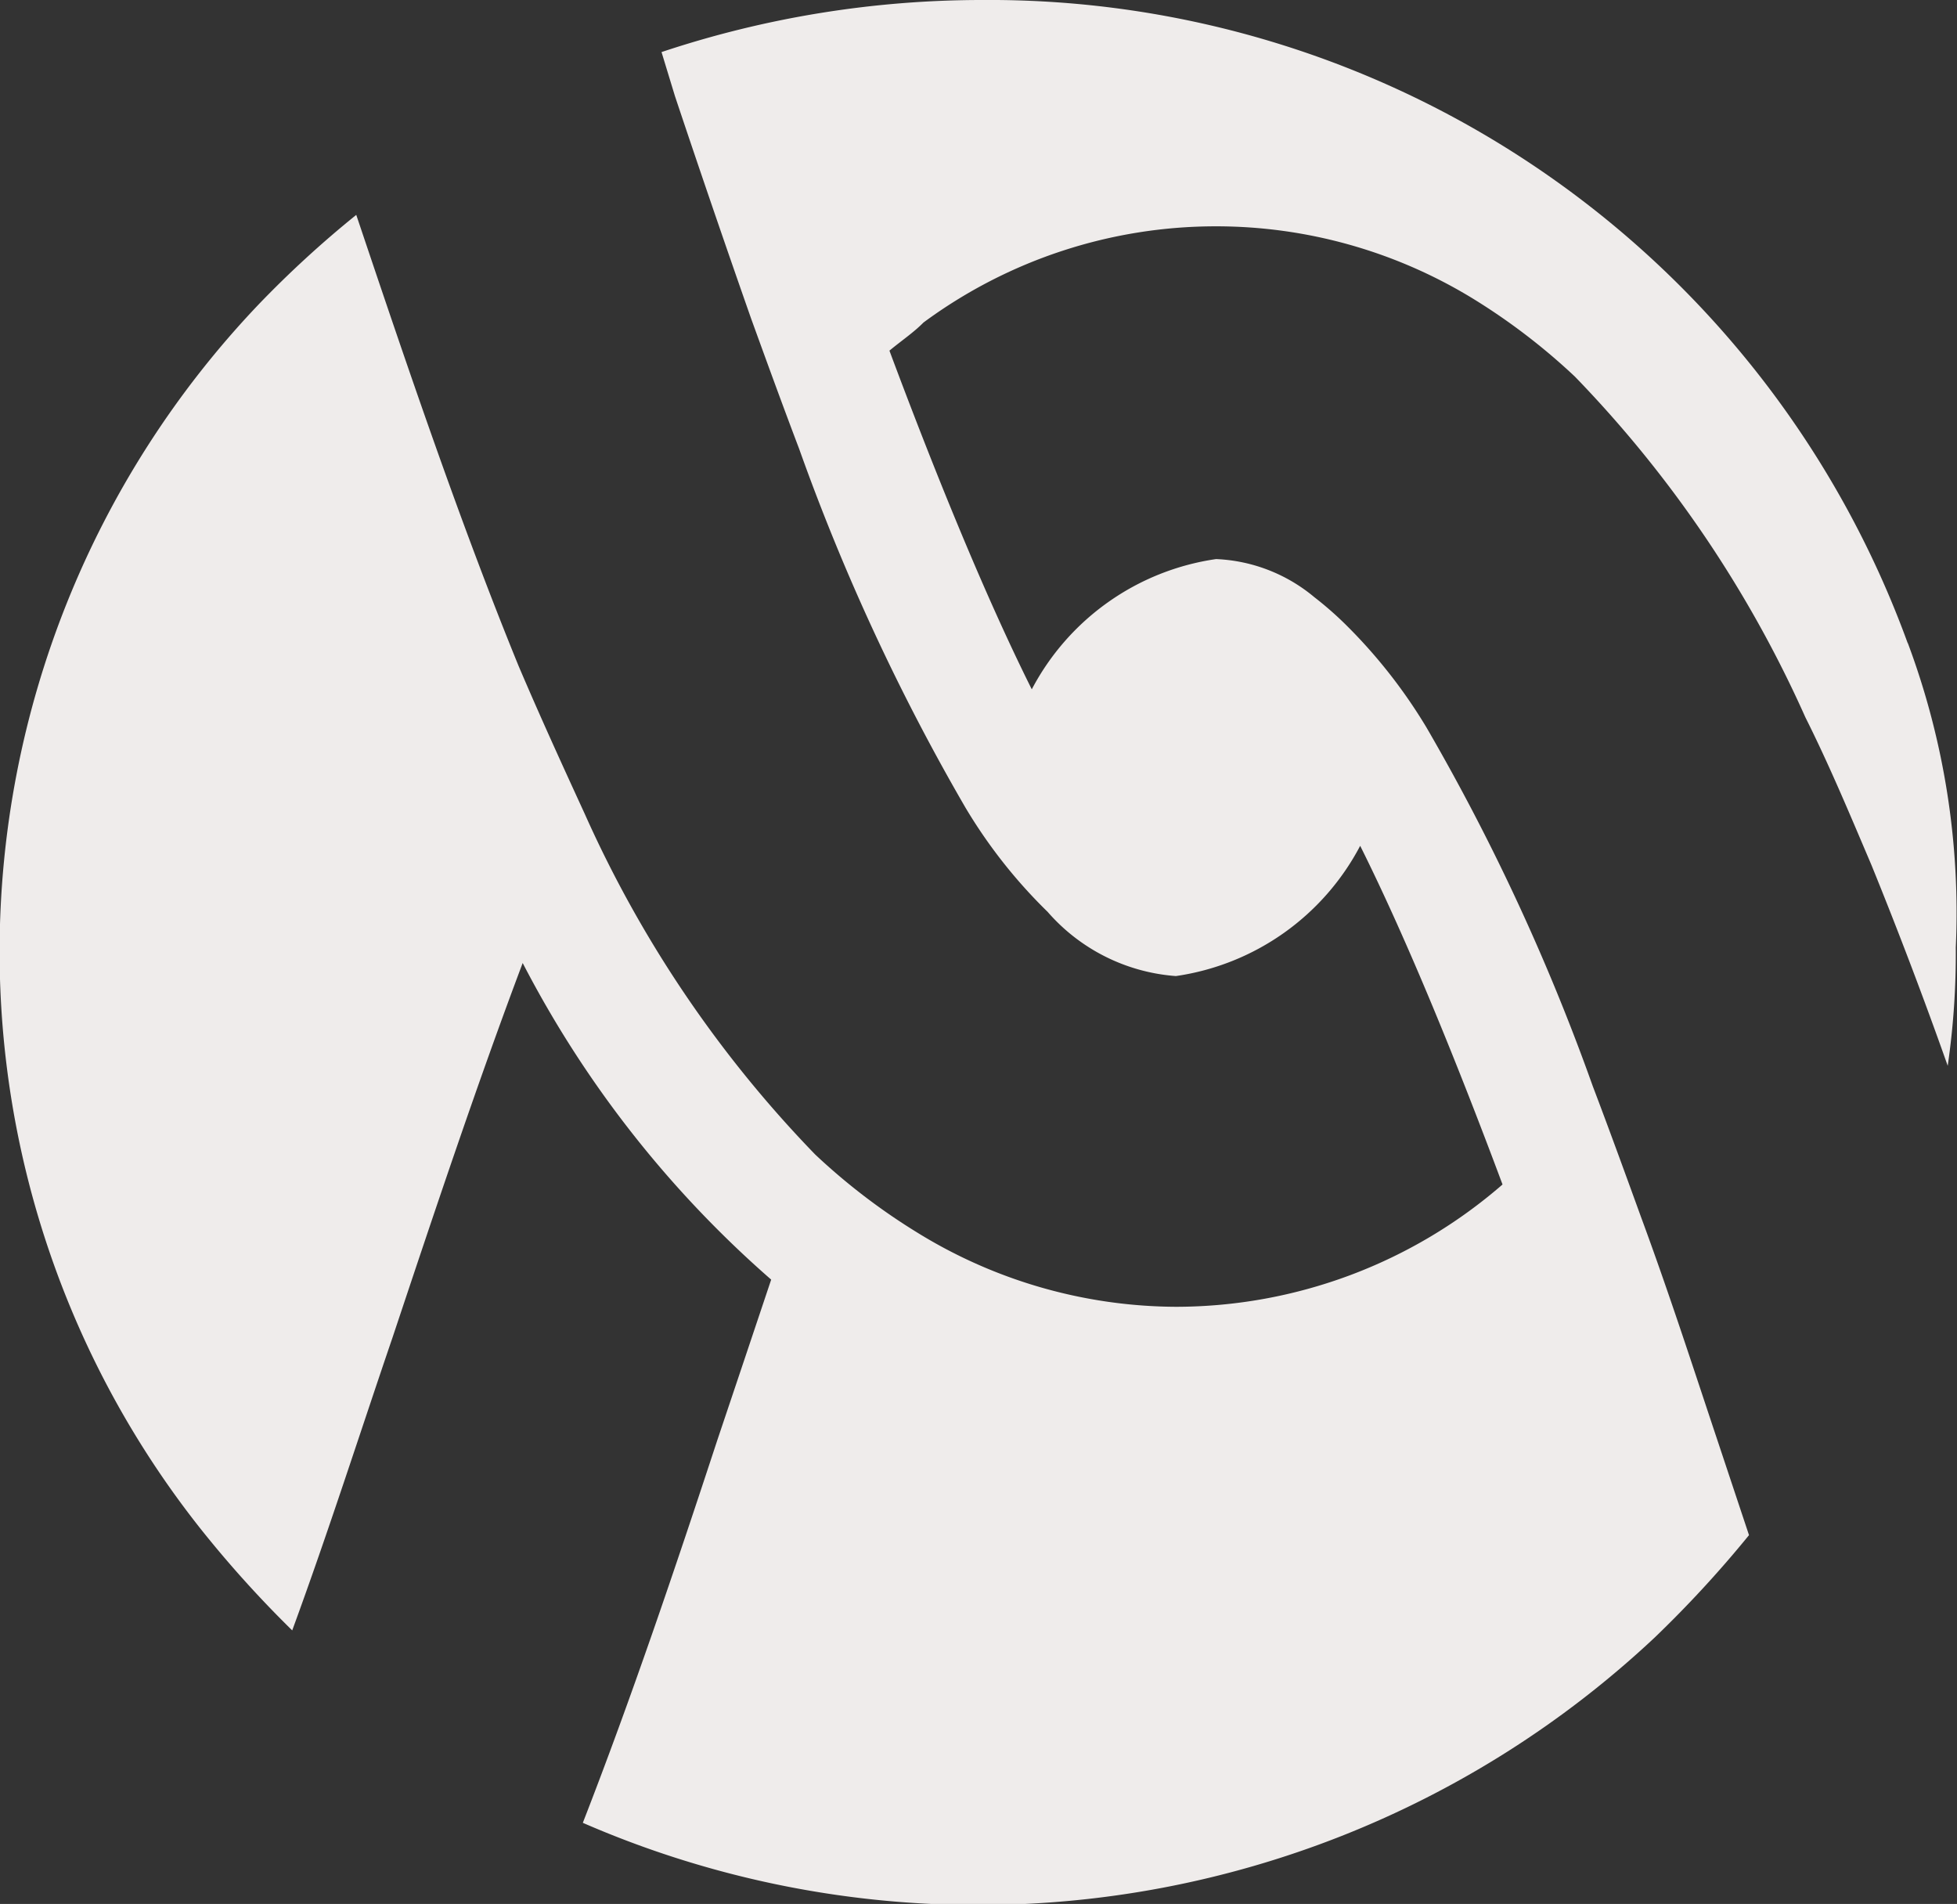 <svg xmlns="http://www.w3.org/2000/svg" width="14.546" height="14.15" viewBox="0 0 14.546 14.15"><rect x="0" y="0" width="14.546" height="14.15" fill="#333333" stroke="none"/><g id="alignable-inc-vector-logo" transform="translate(0)"><path id="Path_3938" data-name="Path 3938" d="M-117.12,216.381A7.264,7.264,0,0,0-124,211.6a7.537,7.537,0,0,0-2.383.387l.1.328c.179.536.372,1.1.566,1.653.119.328.238.655.357.968a16.021,16.021,0,0,0,1.236,2.666,3.794,3.794,0,0,0,.611.775,1.4,1.4,0,0,0,.953.477,1.846,1.846,0,0,0,1.37-.968c.357.715.73,1.638,1.058,2.517a3.706,3.706,0,0,1-2.428.909,3.686,3.686,0,0,1-1.921-.551,4.671,4.671,0,0,1-.76-.581,8.779,8.779,0,0,1-1.713-2.532c-.164-.357-.328-.715-.492-1.1-.432-1.058-.819-2.2-1.206-3.351a7.786,7.786,0,0,0-.73.67,6.977,6.977,0,0,0-1.921,4.8,6.908,6.908,0,0,0,1.49,4.29,8.3,8.3,0,0,0,.685.76c.268-.73.506-1.475.745-2.175.313-.938.626-1.877.968-2.785a8,8,0,0,0,1.847,2.353c-.134.4-.268.8-.4,1.192-.313.953-.64,1.921-1,2.845a7.346,7.346,0,0,0,2.934.611A7.343,7.343,0,0,0-119,223.769a8.46,8.46,0,0,0,.7-.76l-.238-.715c-.179-.536-.357-1.087-.566-1.653-.119-.328-.238-.655-.357-.968a16.022,16.022,0,0,0-1.236-2.666,3.89,3.89,0,0,0-.611-.775,2.592,2.592,0,0,0-.223-.194,1.217,1.217,0,0,0-.73-.283,1.846,1.846,0,0,0-1.37.968c-.357-.715-.73-1.638-1.058-2.517.089-.074.179-.134.253-.209a3.658,3.658,0,0,1,2.175-.715h0a3.658,3.658,0,0,1,1.907.536,4.67,4.67,0,0,1,.76.581,8.778,8.778,0,0,1,1.713,2.532c.179.357.328.715.492,1.1.194.477.387.983.566,1.49a5.808,5.808,0,0,0,.06-.879,5.725,5.725,0,0,0-.357-2.264" transform="translate(131.3 -211.6)" fill="#efeceb"></path></g></svg>